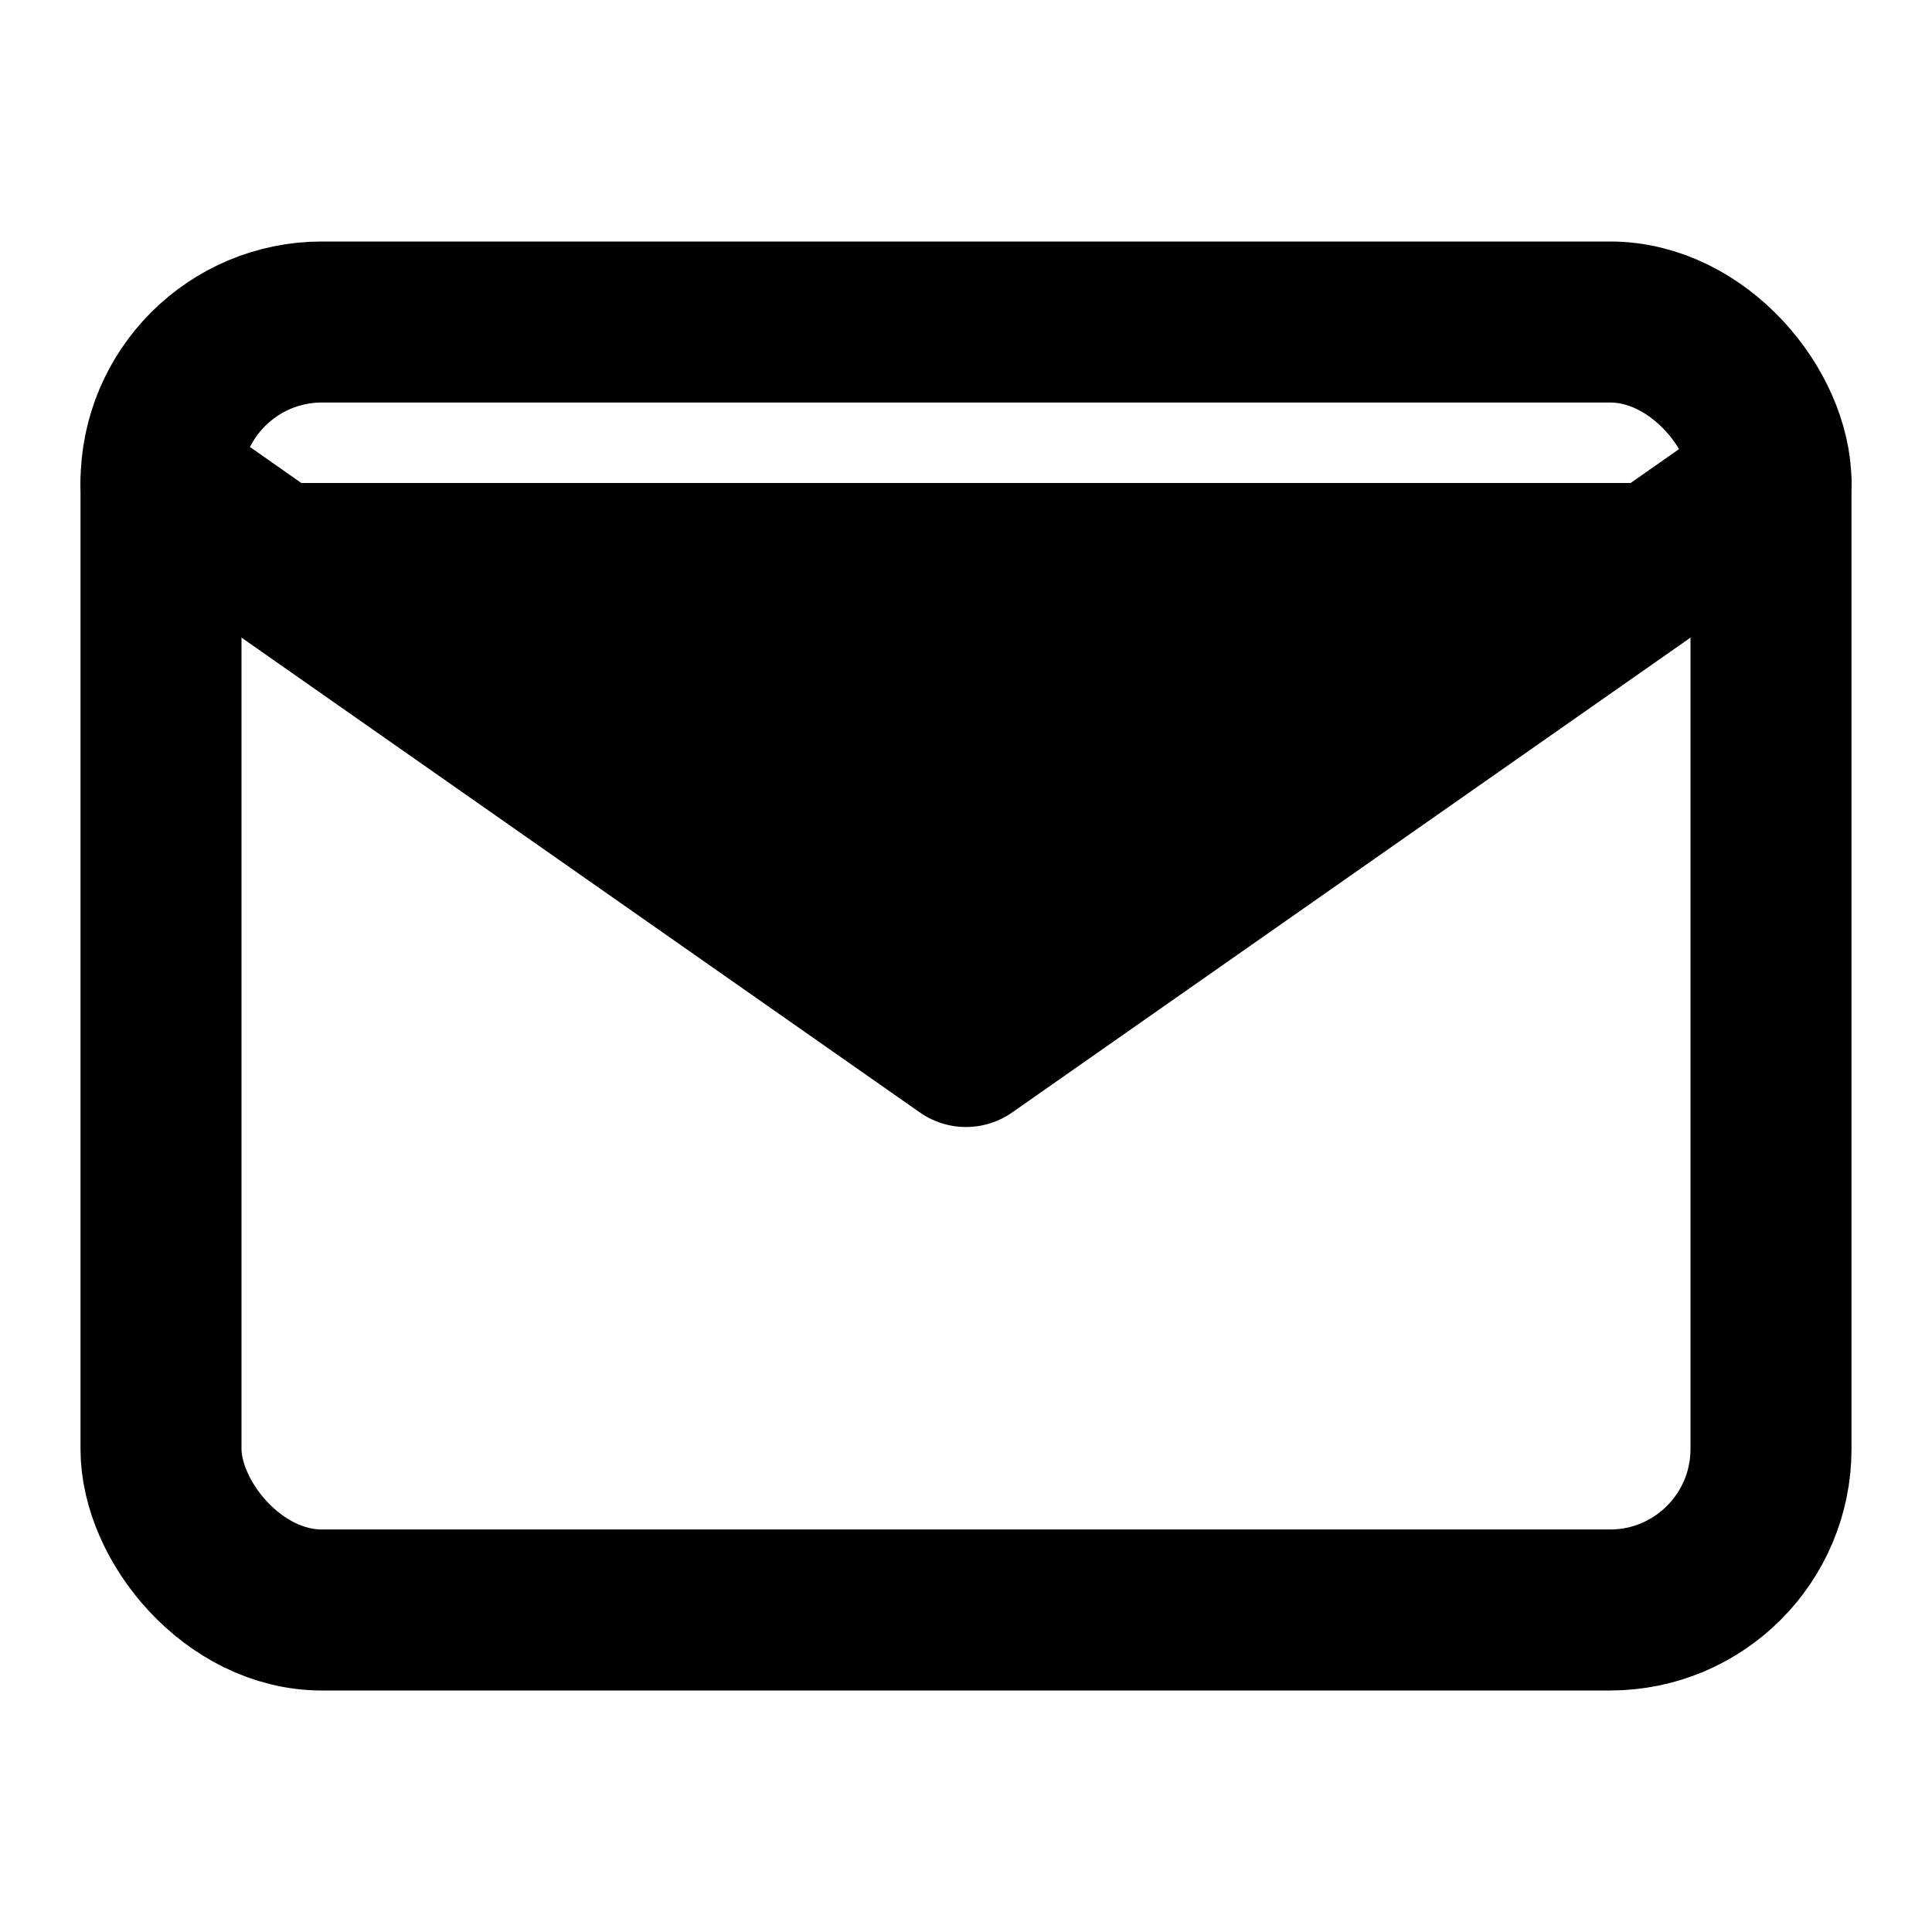 <svg width="24" height="24" viewBox="0 0 24 24" xmlns="http://www.w3.org/2000/svg">
  <!-- Envelope -->
  <rect x="2" y="4" width="20" height="16" rx="2" stroke="currentColor" stroke-width="2" fill="none"/>
  <!-- Envelope flap -->
  <path d="M2 6l10 7 10-7" stroke="currentColor" stroke-width="2" stroke-linecap="round" stroke-linejoin="round"/>
</svg>